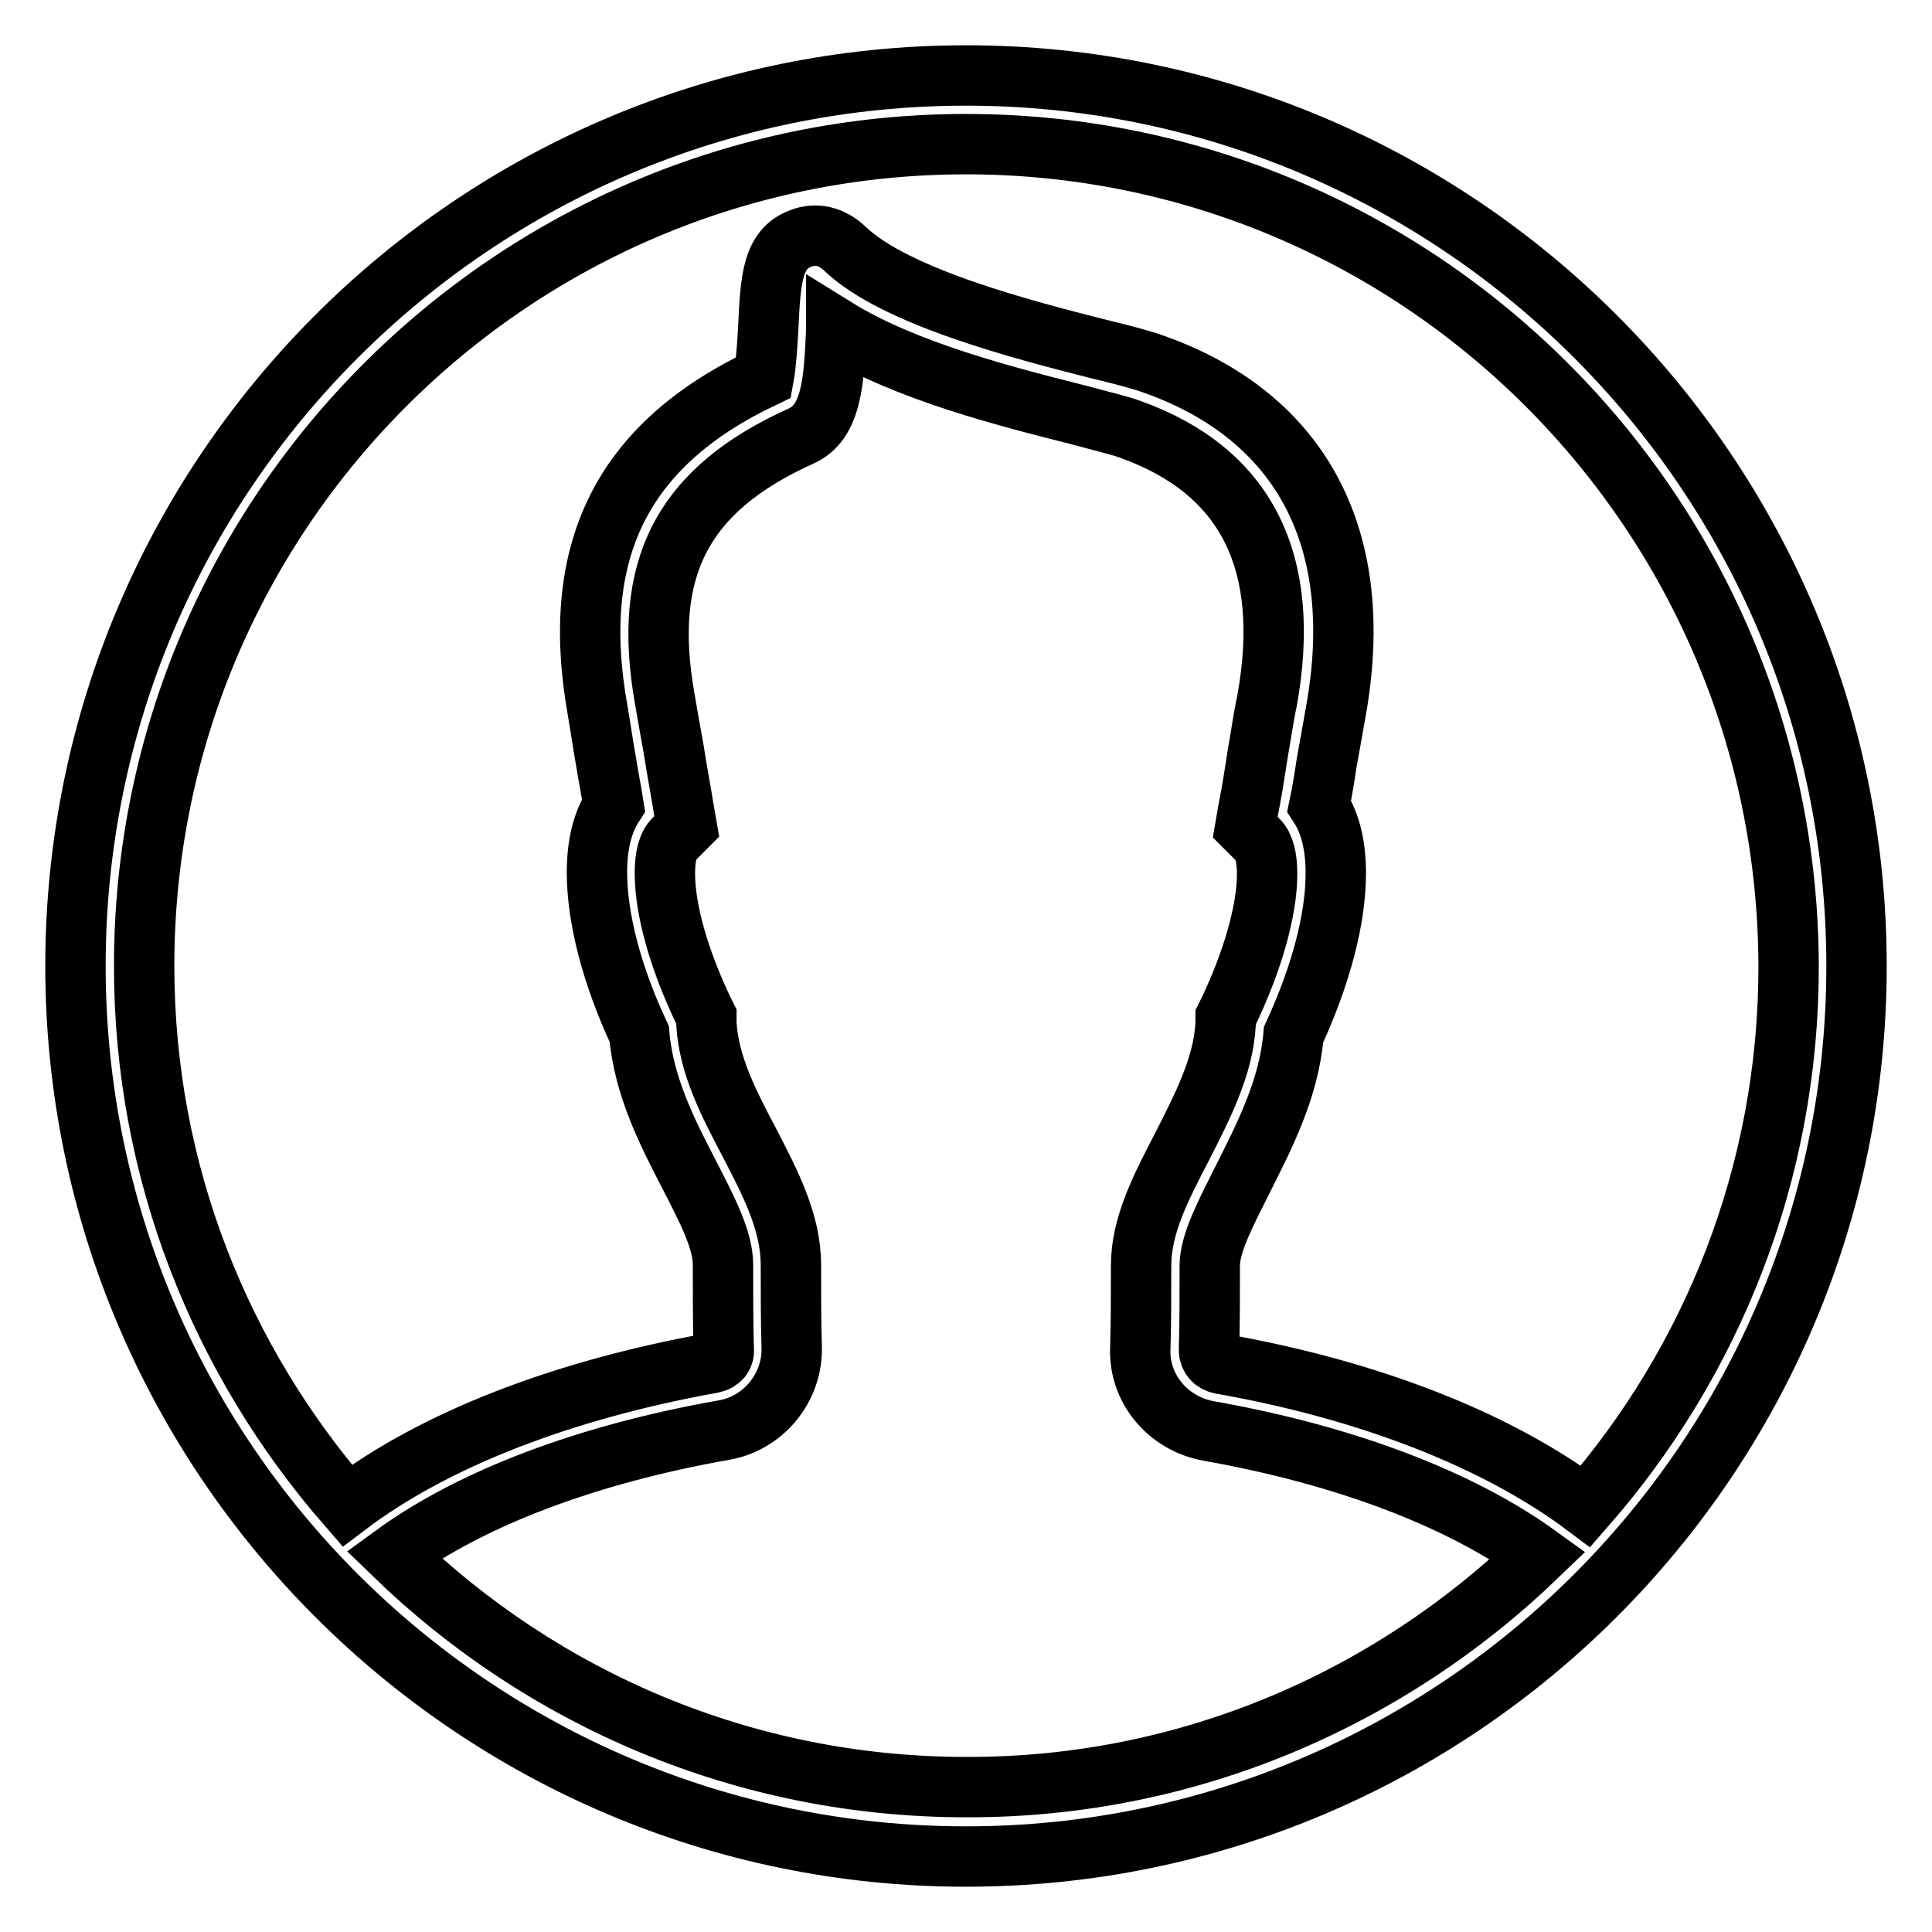 <?xml version="1.0" encoding="utf-8"?>
<!-- Svg Vector Icons : http://www.onlinewebfonts.com/icon -->
<!DOCTYPE svg PUBLIC "-//W3C//DTD SVG 1.1//EN" "http://www.w3.org/Graphics/SVG/1.1/DTD/svg11.dtd">
<svg version="1.1" xmlns="http://www.w3.org/2000/svg" xmlns:xlink="http://www.w3.org/1999/xlink" x="0px" y="0px" viewBox="0 0 256 256" enable-background="new 0 0 256 256" xml:space="preserve">
<g><g><path stroke-width="8" fill-opacity="0" stroke="#000000"  d="M128,246c-65.1,0-118-52.9-118-118C10,62.9,62.9,10,128,10c65.1,0,118,52.9,118,118C246,193.1,193.1,246,128,246L128,246z M203.8,206.1c-10.4-7.5-25.6-13.3-43.7-16.5c-5.4-1-9.3-5.7-9-11.1c0.1-3.4,0.1-7,0.1-10.8c0-5.3,2.6-10.3,5.4-15.7c2.7-5.3,5.5-10.7,5.8-16.3l0-0.9l0.4-0.8c3.2-6.7,5.1-13.4,5.1-18.2c0-2.2-0.4-3.7-1.2-4.5l-1.7-1.7l0.4-2.3c0.5-2.5,0.9-5.1,1.3-7.7c0.4-2.2,0.7-4.5,1.2-6.8c3.3-18.4-2.8-30.4-18.1-35.9c-1.3-0.5-3.9-1.1-6.8-1.9c-9.5-2.4-23-5.8-32.2-11.5c0,0.1,0,0.3,0,0.4c-0.3,6.7-0.6,12.1-4.7,13.9c-15.7,7.1-21.1,17.5-18,34.9c0.4,2.3,0.8,4.6,1.2,6.8c0.4,2.6,0.9,5.2,1.3,7.7l0.4,2.3l-1.7,1.7c-0.8,0.8-1.2,2.3-1.2,4.5c0,4.9,1.9,11.5,5.1,18.2l0.4,0.8l0,0.9c0.3,5.5,3,10.7,5.7,15.8c2.8,5.4,5.5,10.6,5.5,16.2c0,3.8,0,7.4,0.1,10.8c0.2,5.4-3.7,10.2-9,11.1c-18.1,3.2-33.4,9-43.7,16.5c19.6,19,46.3,30.8,75.8,30.8C157.4,236.9,184.1,225.1,203.8,206.1L203.8,206.1z M128,19.1C67.9,19.1,19.1,67.9,19.1,128c0,27.4,10.2,52.3,26.9,71.5c11.5-8.7,28.4-15.3,48.4-18.9c1-0.2,1.6-0.9,1.5-1.8c-0.1-3.5-0.1-7.3-0.1-11.2c0-3.4-2.2-7.5-4.5-12c-2.8-5.4-6-11.6-6.6-18.6c-3.6-7.7-5.6-15.3-5.6-21.4c0-3.6,0.7-6.6,2.2-8.9c-0.3-1.9-0.7-3.9-1-5.8c-0.4-2.2-0.7-4.4-1.1-6.7c-3.8-21.2,3.2-35.3,22-44.2c0.3-1.6,0.5-4.7,0.6-6.6c0.3-6.3,0.5-10.4,4.3-11.8c2-0.8,4.1-0.3,5.8,1.3c6.7,6.5,24.1,10.9,33.5,13.3c3.3,0.8,6,1.5,7.6,2.1c19.6,7,28.1,23.3,24,46c-0.4,2.3-0.8,4.5-1.2,6.7c-0.3,2-0.6,3.9-1,5.8c1.5,2.3,2.2,5.3,2.2,8.9c0,6.1-2,13.6-5.6,21.4c-0.6,7.2-3.9,13.5-6.7,19.1c-2.2,4.4-4.4,8.5-4.4,11.5c0,3.9,0,7.6-0.1,11.2c0,0.9,0.6,1.6,1.5,1.8c19.9,3.5,36.8,10.2,48.4,18.9c16.7-19.1,26.9-44.1,26.9-71.5C236.9,67.9,188.1,19.1,128,19.1L128,19.1z"/></g></g>
</svg>